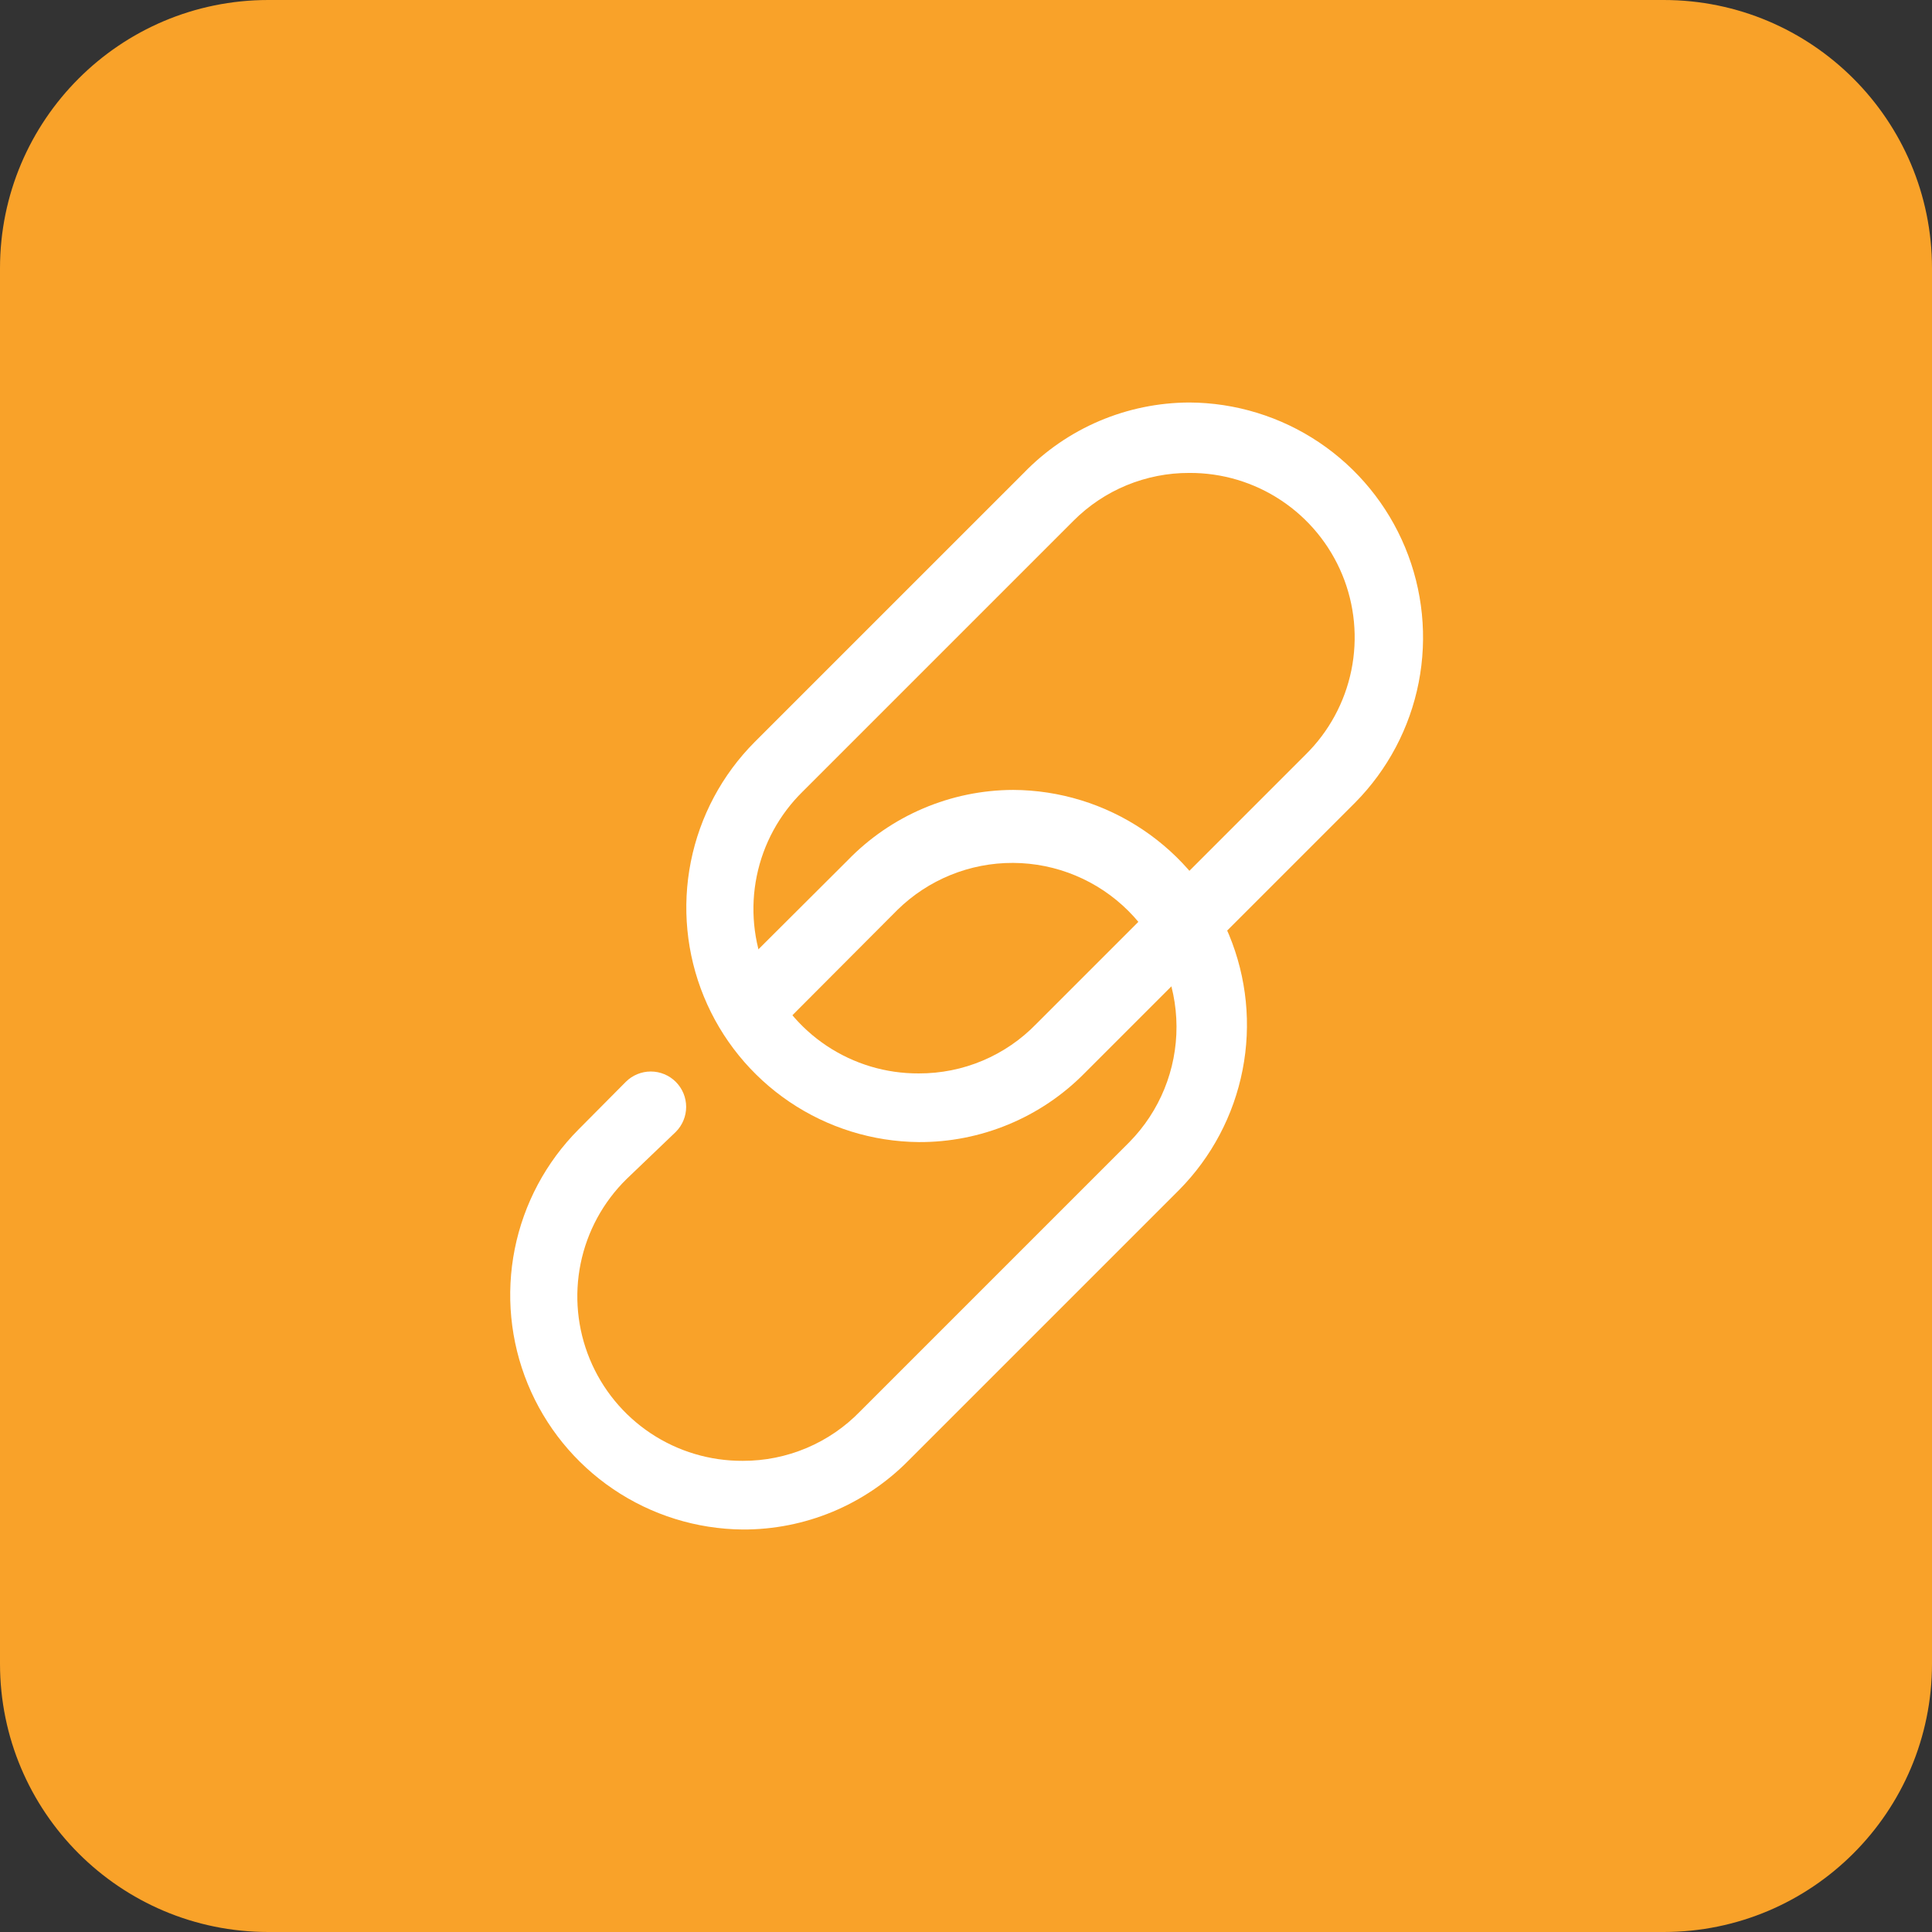 <svg width="72" height="72" viewBox="0 0 72 72" fill="none" xmlns="http://www.w3.org/2000/svg">
<rect x="0" y="0" width="72" height="72" fill="#333333" stroke="none"/>
<path d="M0 10C0 4.477 4.477 0 10 0H62C67.523 0 72 4.477 72 10V62C72 67.523 67.523 72 62 72H10C4.477 72 0 67.523 0 62V10Z" fill="#F9A229"/>
<g clip-path="url(#clip0_100_2805)">
<path d="M27.679 57C25.958 56.985 24.28 56.462 22.855 55.497C21.43 54.533 20.321 53.169 19.668 51.577C19.015 49.984 18.846 48.235 19.183 46.547C19.52 44.86 20.348 43.309 21.562 42.09L23.321 40.318C23.568 40.071 23.904 39.932 24.253 39.932C24.603 39.932 24.938 40.071 25.185 40.318C25.432 40.565 25.571 40.901 25.571 41.25C25.571 41.599 25.432 41.935 25.185 42.182L23.348 43.941C22.478 44.796 21.883 45.891 21.639 47.086C21.395 48.281 21.513 49.521 21.979 50.649C22.444 51.776 23.234 52.739 24.25 53.415C25.265 54.09 26.459 54.447 27.679 54.441C28.497 54.444 29.306 54.281 30.06 53.963C30.813 53.645 31.494 53.178 32.062 52.59L42.09 42.562C43.221 41.412 43.852 39.862 43.845 38.248C43.838 36.635 43.194 35.09 42.054 33.95C40.913 32.809 39.368 32.165 37.755 32.158C36.142 32.151 34.591 32.782 33.441 33.913L29.057 38.31C28.81 38.557 28.474 38.696 28.125 38.696C27.776 38.696 27.44 38.557 27.193 38.31C26.946 38.063 26.807 37.728 26.807 37.378C26.807 37.029 26.946 36.693 27.193 36.446L31.59 32.062C32.391 31.235 33.349 30.577 34.409 30.126C35.468 29.675 36.607 29.441 37.759 29.438C39.482 29.446 41.165 29.963 42.596 30.924C44.027 31.885 45.143 33.247 45.803 34.839C46.463 36.431 46.639 38.183 46.307 39.874C45.976 41.566 45.153 43.122 43.941 44.347L33.847 54.441C33.041 55.256 32.08 55.902 31.021 56.342C29.962 56.781 28.826 57.005 27.679 57Z" fill="white"/>
<path d="M34.241 42.562C32.52 42.547 30.842 42.025 29.417 41.06C27.992 40.095 26.884 38.731 26.231 37.139C25.578 35.547 25.409 33.797 25.746 32.11C26.083 30.422 26.91 28.872 28.125 27.652L38.153 17.625C38.953 16.798 39.912 16.139 40.971 15.688C42.031 15.238 43.17 15.004 44.321 15C46.045 15.008 47.728 15.525 49.159 16.486C50.59 17.447 51.705 18.809 52.365 20.401C53.026 21.994 53.201 23.745 52.87 25.437C52.538 27.128 51.715 28.684 50.503 29.91L40.41 40.003C39.604 40.819 38.643 41.465 37.584 41.904C36.524 42.344 35.388 42.568 34.241 42.562ZM44.321 17.625C43.519 17.622 42.725 17.779 41.983 18.085C41.242 18.391 40.569 18.842 40.003 19.41L29.91 29.503C29.04 30.358 28.445 31.453 28.202 32.648C27.958 33.843 28.076 35.084 28.541 36.211C29.006 37.339 29.797 38.302 30.812 38.977C31.828 39.653 33.022 40.01 34.241 40.003C35.059 40.006 35.869 39.844 36.622 39.526C37.376 39.208 38.057 38.741 38.625 38.153L48.653 28.125C49.522 27.27 50.117 26.175 50.361 24.98C50.605 23.785 50.487 22.544 50.022 21.417C49.556 20.29 48.766 19.326 47.75 18.651C46.735 17.975 45.541 17.618 44.321 17.625Z" fill="white"/>
</g>
<defs>
<clipPath id="clip0_100_2805">
<rect width="42" height="42" fill="white" transform="translate(15 15)"/>
</clipPath>
</defs>
</svg>
